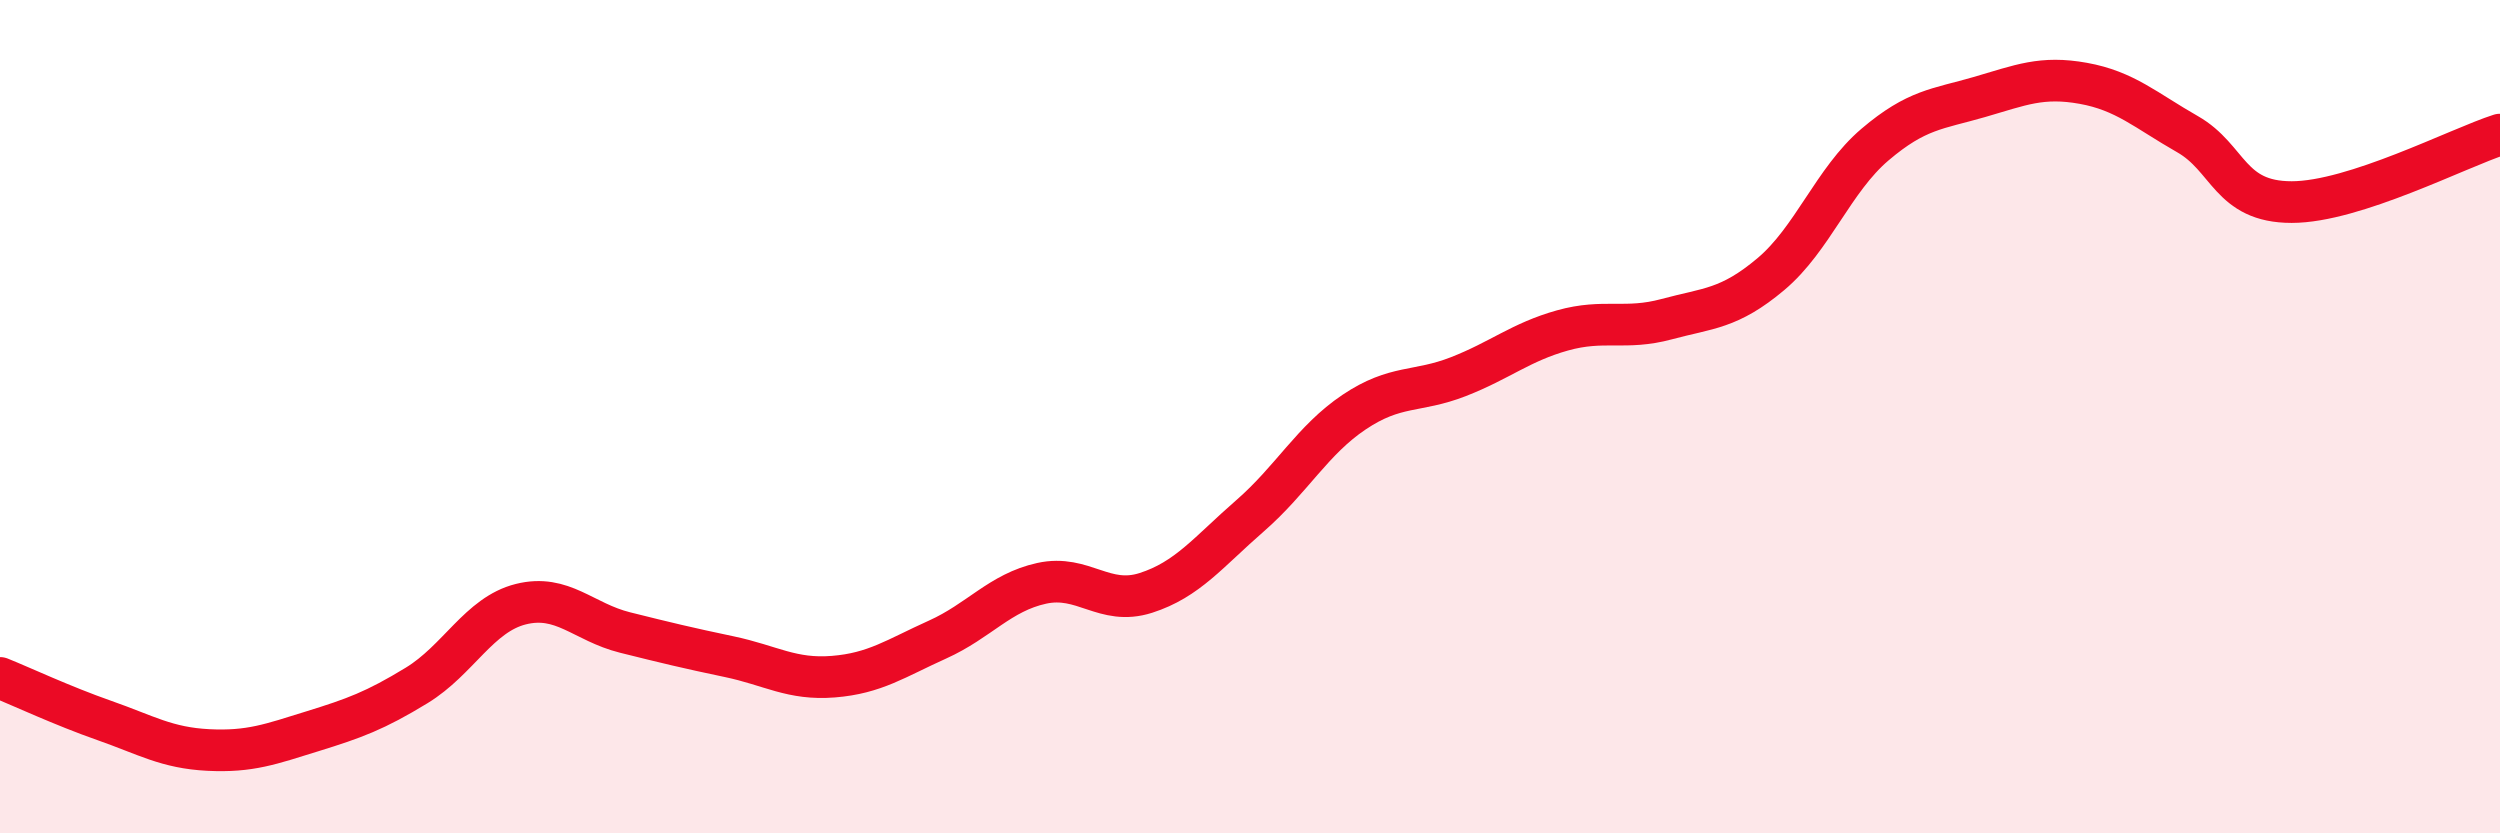
    <svg width="60" height="20" viewBox="0 0 60 20" xmlns="http://www.w3.org/2000/svg">
      <path
        d="M 0,16.27 C 0.5,16.47 1.5,16.94 2.5,17.29 C 3.5,17.64 4,17.95 5,18 C 6,18.05 6.5,17.86 7.5,17.55 C 8.5,17.24 9,17.06 10,16.45 C 11,15.84 11.5,14.75 12.5,14.5 C 13.5,14.25 14,14.93 15,15.18 C 16,15.43 16.5,15.55 17.5,15.76 C 18.5,15.97 19,16.32 20,16.24 C 21,16.16 21.5,15.8 22.5,15.35 C 23.5,14.9 24,14.22 25,14 C 26,13.78 26.5,14.55 27.5,14.23 C 28.5,13.91 29,13.25 30,12.38 C 31,11.51 31.5,10.56 32.5,9.89 C 33.5,9.22 34,9.43 35,9.04 C 36,8.65 36.5,8.21 37.5,7.93 C 38.5,7.65 39,7.93 40,7.66 C 41,7.39 41.5,7.42 42.5,6.58 C 43.5,5.74 44,4.32 45,3.47 C 46,2.62 46.5,2.62 47.5,2.33 C 48.5,2.04 49,1.82 50,2 C 51,2.18 51.5,2.65 52.5,3.22 C 53.5,3.79 53.5,4.85 55,4.85 C 56.5,4.85 59,3.55 60,3.23L60 20L0 20Z"
        fill="#EB0A25"
        opacity="0.1"
        stroke-linecap="round"
        stroke-linejoin="round"
      />
      <path
        d="M 0,16.27 C 0.5,16.47 1.5,16.94 2.5,17.29 C 3.5,17.64 4,17.95 5,18 C 6,18.05 6.5,17.86 7.5,17.55 C 8.5,17.24 9,17.06 10,16.45 C 11,15.84 11.5,14.75 12.5,14.5 C 13.5,14.25 14,14.93 15,15.18 C 16,15.43 16.5,15.55 17.5,15.76 C 18.5,15.97 19,16.32 20,16.24 C 21,16.16 21.5,15.8 22.5,15.35 C 23.5,14.9 24,14.22 25,14 C 26,13.78 26.5,14.55 27.5,14.23 C 28.5,13.91 29,13.25 30,12.38 C 31,11.51 31.5,10.56 32.5,9.89 C 33.5,9.22 34,9.43 35,9.04 C 36,8.65 36.5,8.21 37.5,7.93 C 38.5,7.65 39,7.93 40,7.66 C 41,7.39 41.5,7.42 42.5,6.58 C 43.5,5.74 44,4.32 45,3.47 C 46,2.62 46.5,2.62 47.5,2.33 C 48.5,2.04 49,1.82 50,2 C 51,2.18 51.5,2.65 52.5,3.22 C 53.5,3.79 53.5,4.85 55,4.85 C 56.5,4.85 59,3.55 60,3.23"
        stroke="#EB0A25"
        stroke-width="1"
        fill="none"
        stroke-linecap="round"
        stroke-linejoin="round"
      />
    </svg>
  